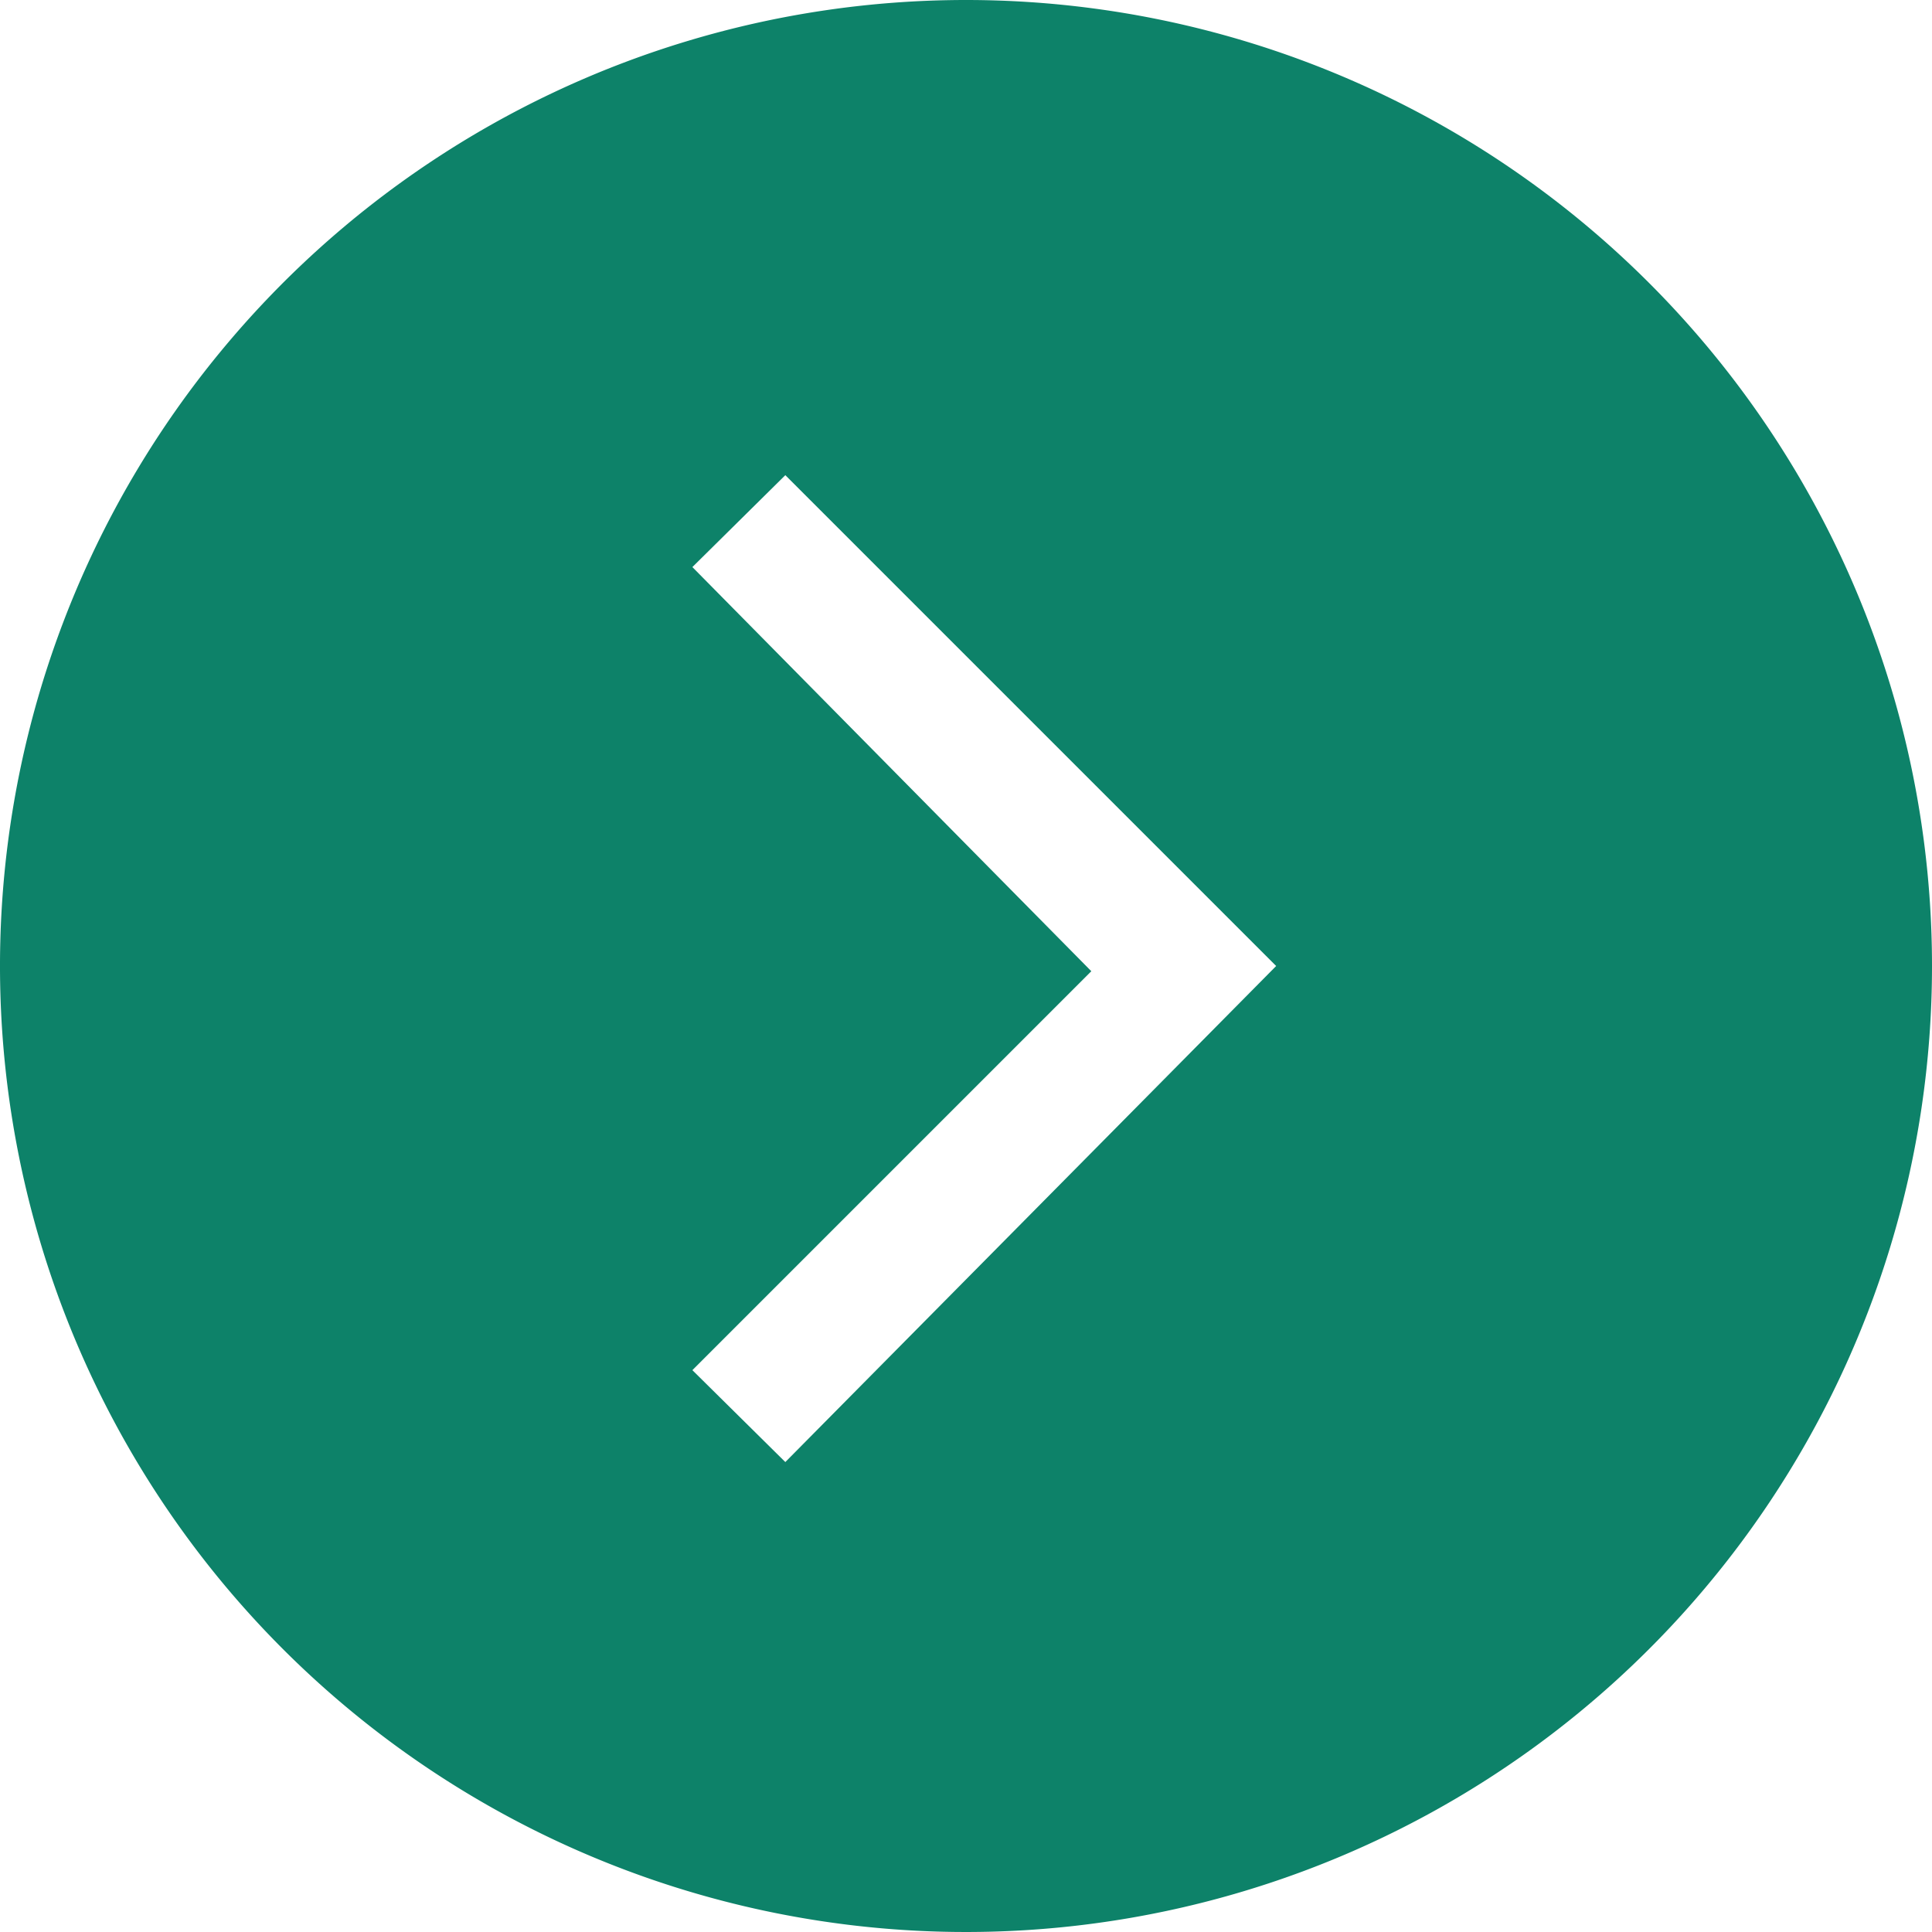 <svg xmlns="http://www.w3.org/2000/svg" viewBox="0 0 18.5 18.5"><defs><style>.cls-1{fill:#0d8269;}</style></defs><title>org_chart_arrow_2</title><g id="Layer_2" data-name="Layer 2"><g id="Layer_1-2" data-name="Layer 1"><path class="cls-1" d="M9.25,0A9.25,9.25,0,1,0,18.5,9.25,9.25,9.25,0,0,0,9.25,0ZM7.52,14l-.89-.88,3.82-3.82L6.63,5.43l.89-.88,4.7,4.7Z"/></g></g></svg>